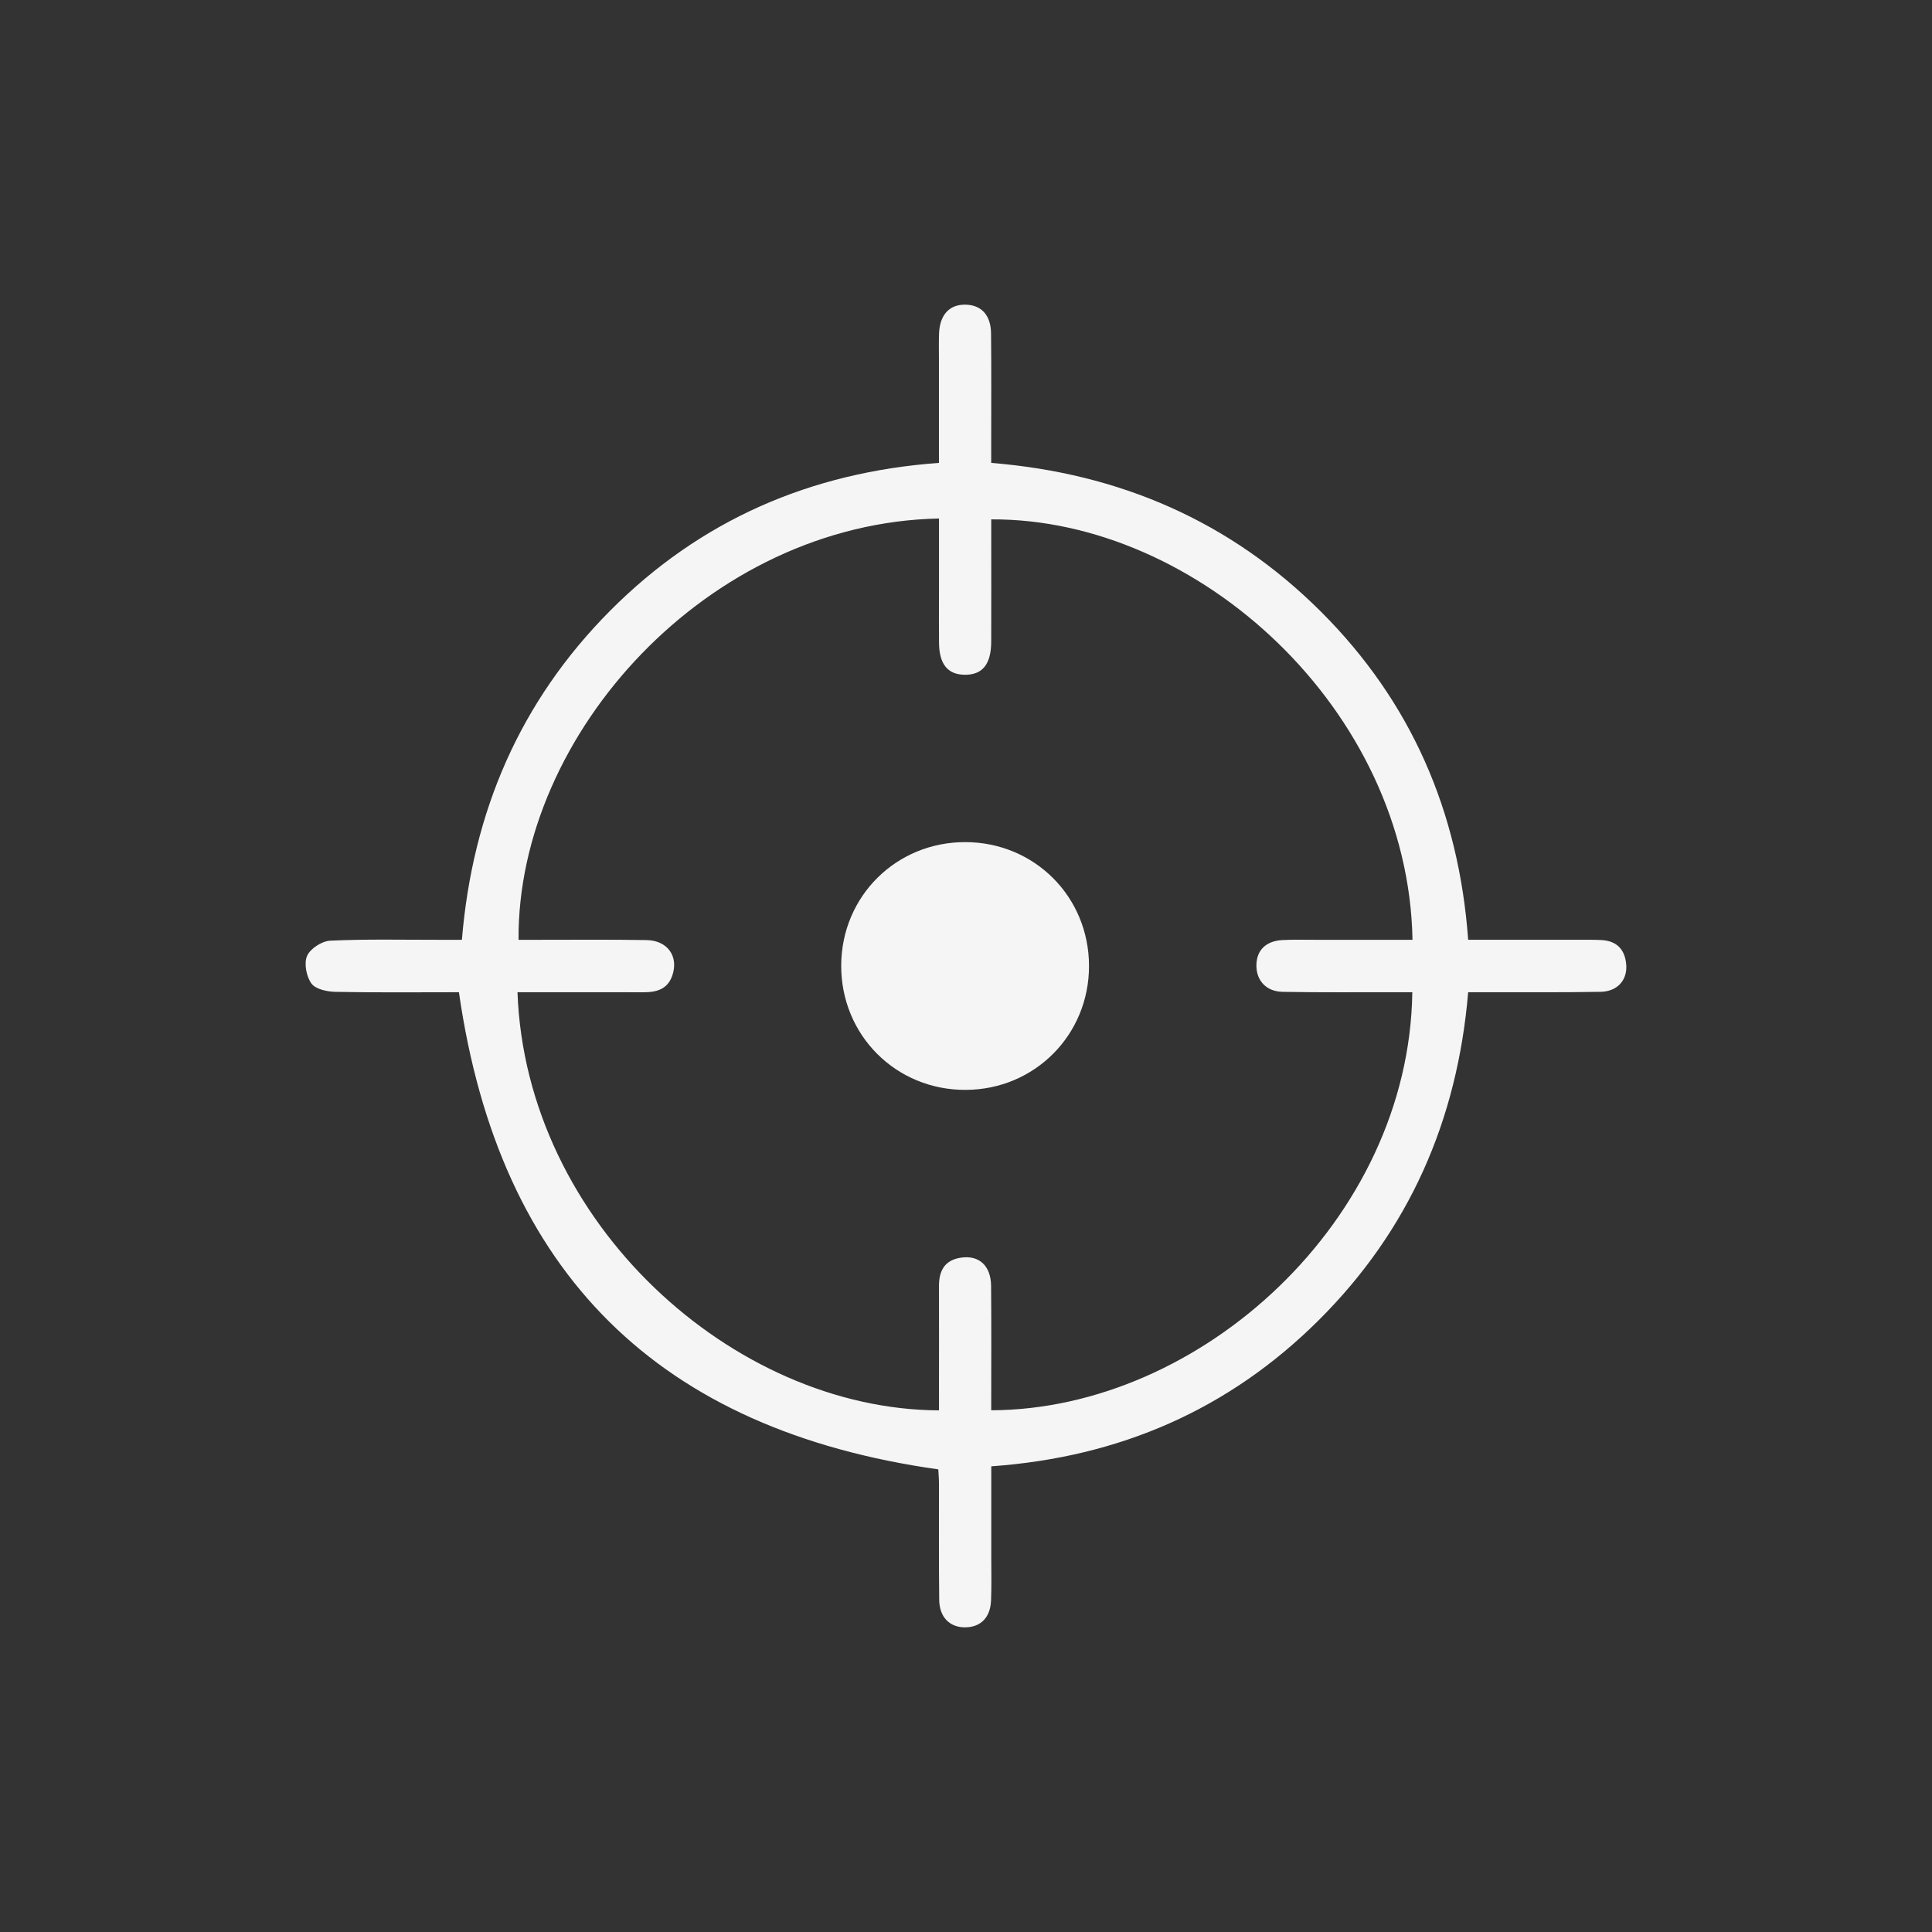 <svg xmlns="http://www.w3.org/2000/svg" id="Layer_1" data-name="Layer 1" viewBox="0 0 512 512"><rect x="0" y="0" width="512" height="512" fill="#333333" stroke="none"/><path d="M121.61 262.95c-10.72.0-21.72.12-32.71-.1-2.21-.04-5.27-.7-6.37-2.21-1.34-1.86-2.01-5.34-1.15-7.32.84-1.93 3.93-3.93 6.13-4.03 9.56-.45 19.16-.22 28.74-.23 1.9.0 3.79.0 6.16.0 2.8-33.92 15.42-63.25 39.34-87.27 23.85-23.94 52.97-36.63 87.08-39.12.0-9.31.0-18.38.0-27.44.0-2.24-.05-4.47.02-6.71.16-5.07 2.73-7.88 7.06-7.78 4.16.09 6.68 2.78 6.73 7.62.1 9.58.04 19.17.04 28.75.0 1.73.0 3.45.0 5.56 34.05 2.77 63.36 15.46 87.36 39.4 23.91 23.85 36.57 52.98 39.04 86.98 10.08.0 19.79.0 29.5.0 1.92.0 3.84-.02 5.75.07 4.24.19 6.39 2.64 6.65 6.7.25 4-2.44 6.94-6.77 7.02-9.9.18-19.8.09-29.71.11-1.72.0-3.44.0-5.42.0-2.86 34.01-15.67 63.09-39.6 86.91-23.82 23.7-52.78 36.31-86.78 38.73.0 8.16.0 16.1.0 24.04.0 3.83.09 7.67-.06 11.5-.17 4.48-2.7 7.05-6.73 7.13-4.17.08-6.96-2.63-7.01-7.32-.12-10.22-.04-20.44-.06-30.67.0-1.41-.13-2.82-.18-3.87-73.89-10.4-116.33-51.82-127.04-126.46zM137.14 262.94c2.2 61.18 57.22 110.62 111.7 110.82.0-1.55.0-3.11.0-4.66.0-9.42.03-18.85.0-28.27-.01-4.01 1.45-6.85 5.72-7.52 4.87-.77 8.04 2.06 8.09 7.5.1 10.98.03 21.96.03 32.93 55.56-.18 110.74-50.43 111.6-110.79-1.72.0-3.43.0-5.15.0-9.74-.02-19.49.08-29.22-.1-4.33-.08-6.95-2.98-6.95-6.95.0-4.06 2.5-6.56 7.01-6.78 2.87-.14 5.75-.06 8.62-.06 8.58.0 17.16.0 25.74.0-1.11-61.03-56.93-111.7-111.64-111.42.0 1.56.0 3.12.0 4.69.0 9.26.03 18.53-.01 27.79-.03 5.96-2.37 8.77-7.05 8.7-4.5-.07-6.72-2.8-6.78-8.48-.05-4.31-.01-8.62-.01-12.94.0-6.66.0-13.33.0-19.99-61.13 1.22-111.8 57.09-111.42 111.65 1.72.0 3.44.0 5.17.0 9.58.0 19.17-.09 28.75.07 5.6.1 8.55 4.34 6.83 9.39-1.25 3.65-4.18 4.45-7.63 4.44-11-.03-21.99-.01-33.4-.01z" fill="#f5f5f5" stroke-width="0"/><path d="M288.6 255.95c.03 18.29-14.38 32.8-32.67 32.88-18.49.09-33.09-14.53-33-33.03.09-18.29 14.59-32.67 32.91-32.63 18.31.04 32.73 14.47 32.76 32.78z" fill="#f5f5f5" stroke-width="0"/></svg>